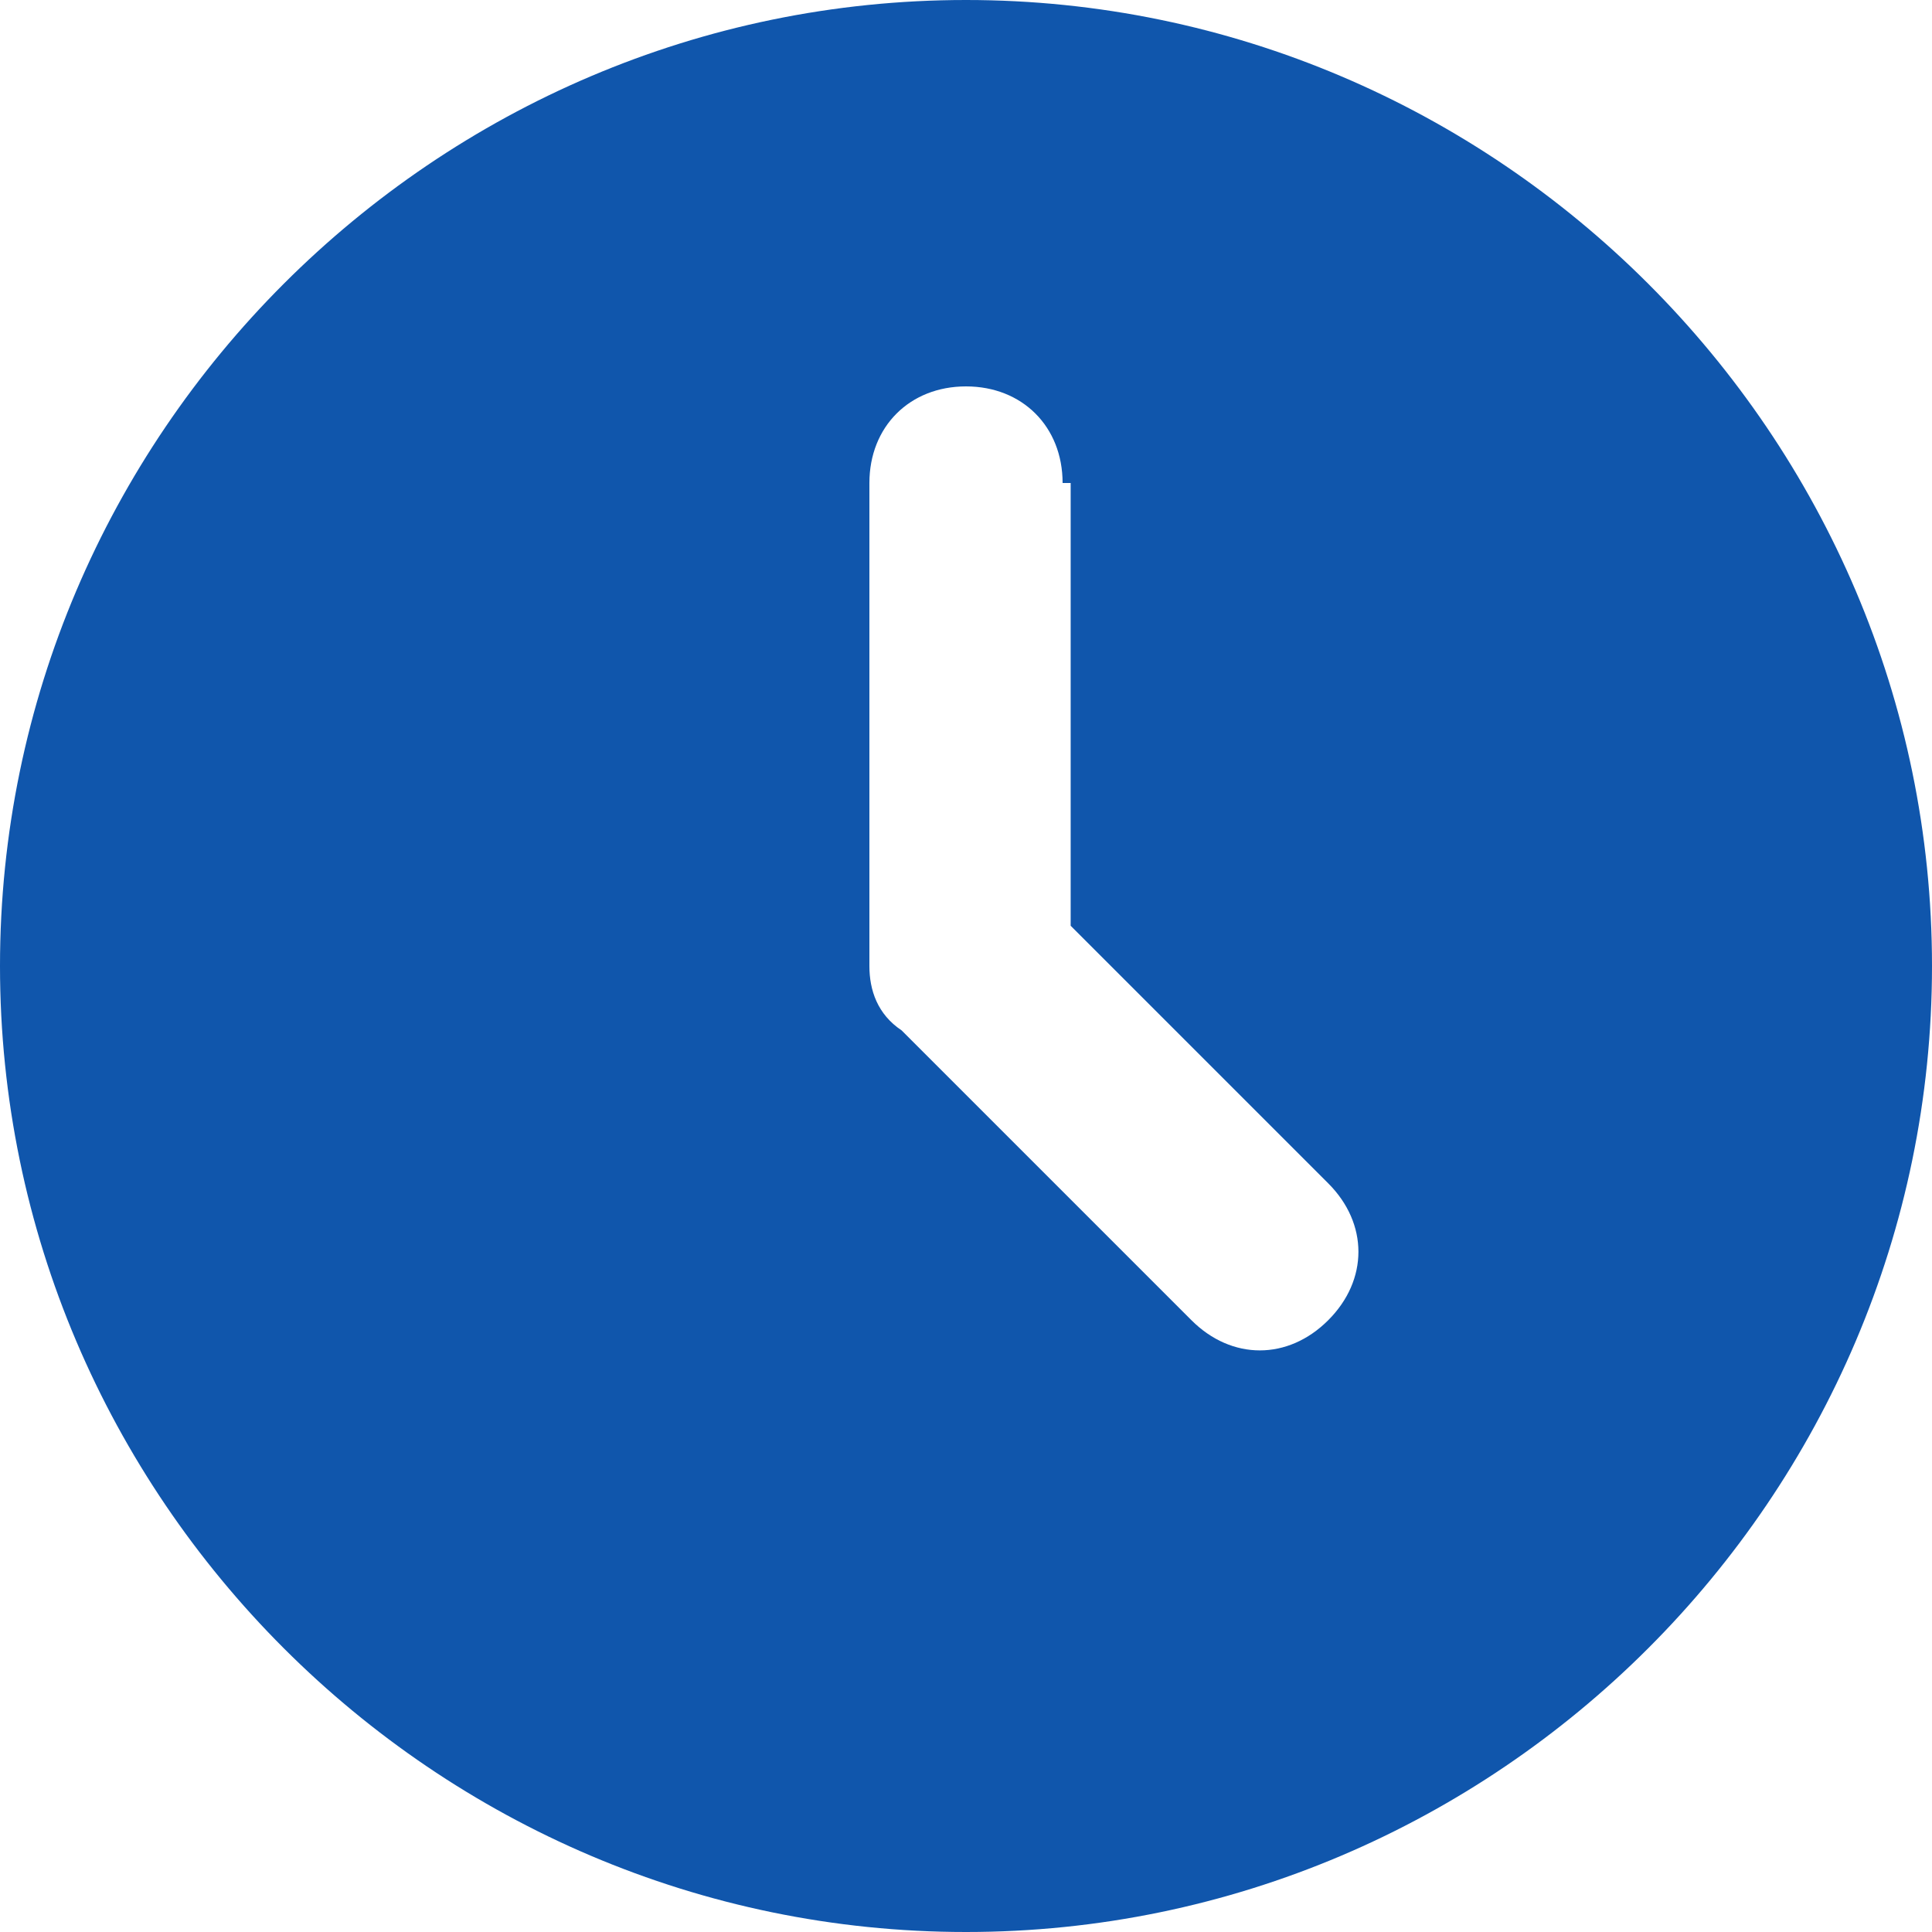 <svg width="40" height="40" viewBox="0 0 40 40" fill="none" xmlns="http://www.w3.org/2000/svg">
<path fill-rule="evenodd" clip-rule="evenodd" d="M40 20C40 31 31 40 20 40C9 40 0 31 0 20C0 9 9 0 20 0C31 0 40 9 40 20ZM22 10C22 8.833 21.167 8 20 8C18.833 8 18 8.833 18 10V20C18 20.5 18.167 21 18.667 21.333L24.667 27.333C25.5 28.167 26.667 28.167 27.5 27.333C28.333 26.5 28.333 25.333 27.5 24.5L22.167 19.167V10H22Z" fill="#1056AC"/>
</svg>
